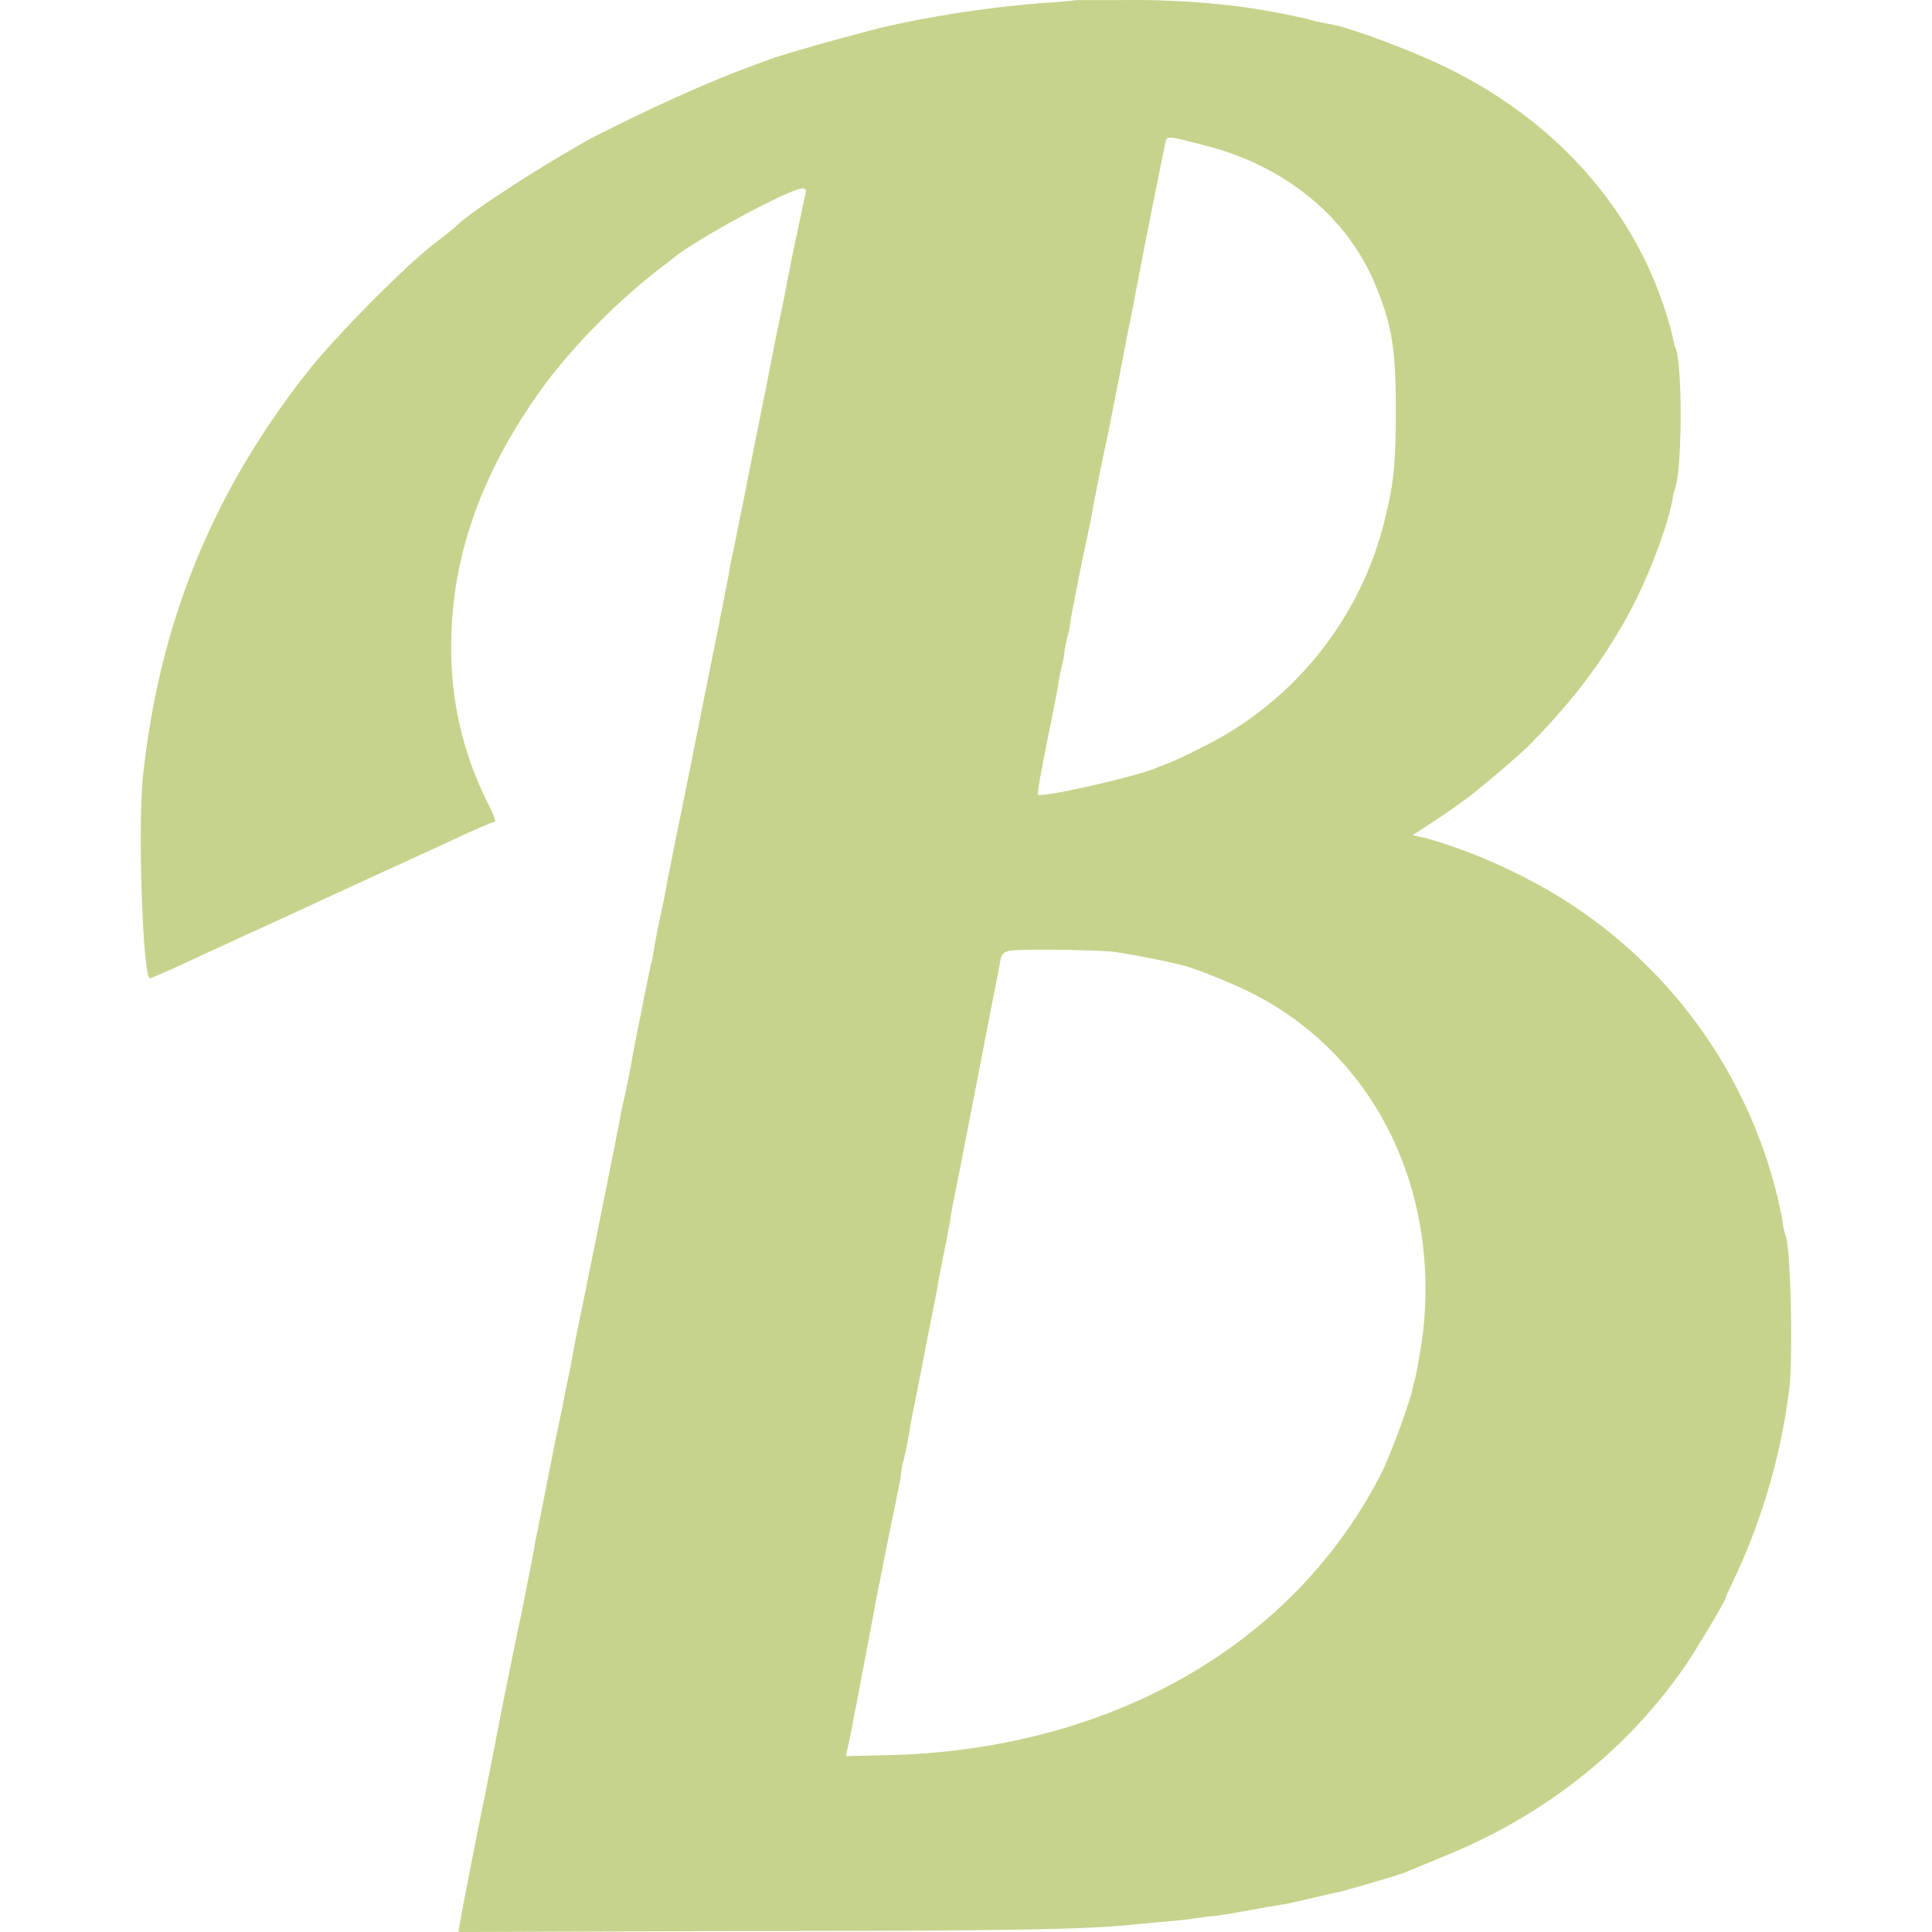 <svg role="img" width="32px" height="32px" viewBox="0 0 24 24" xmlns="http://www.w3.org/2000/svg"><title>Buefy</title><path fill="#c6d38c" d="M13.358.004c-.008 0-.175.02-.375.031-.64.05-1.275.142-1.902.278-.402.09-1.496.402-1.54.433-.738.259-1.472.606-2.17.957-.606.332-1.544.938-1.689 1.094a6.04 6.04 0 01-.304.242c-.387.309-1.172 1.102-1.528 1.543-1.203 1.512-1.87 3.145-2.074 5.063-.066.66 0 2.507.086 2.507.02 0 .32-.132.684-.304.191-.086.418-.192.511-.235.094-.043.602-.273 1.122-.515.527-.243 1.046-.48 1.16-.532l.488-.226c.156-.07.297-.13.316-.13.02 0-.007-.081-.058-.183a4.262 4.262 0 01-.48-1.996c0-1.152.402-2.246 1.23-3.344.388-.49.831-.932 1.32-1.32.07-.054.172-.129.227-.176.34-.261 1.437-.851 1.59-.851.035 0 .046.023.035.066-.012.04-.09.422-.18.844-.082.434-.16.816-.172.86-.008.038-.043.21-.074.378-.035.168-.066.34-.074.38-.012.042-.094.464-.192.948-.093.48-.19.95-.21 1.047-.02.094-.044.203-.047.246l-.157.801c-.01.043-.113.555-.23 1.14-.117.587-.219 1.098-.23 1.141l-.153.766a8.49 8.49 0 01-.074.375c-.043.198-.081.398-.114.598a1.384 1.384 0 00-.035.148c-.01.05-.062.3-.113.563-.055.261-.105.539-.117.609-.012.07-.047.234-.074.363-.027.113-.05.226-.07.34-.178.9-.36 1.8-.544 2.7l-.07.378c-.012.043-.094.469-.195.95l-.207 1.046a3.51 3.51 0 00-.047.25l-.156.797c-.012.043-.118.559-.235 1.14-.113.587-.215 1.099-.222 1.134-.05.23-.286 1.437-.3 1.53l-.02.122 3.546-.012c3.137 0 4.184-.02 4.723-.07l.457-.043c.168-.012.328-.031.363-.035.035-.008.152-.024.266-.035.113-.012.351-.051.527-.086.18-.032.367-.063.414-.07.047-.012.203-.044.344-.079.137-.03.273-.062.308-.07.094-.02.73-.207.817-.242.043-.02.238-.098.433-.18 1.258-.5 2.297-1.312 3.032-2.371.136-.195.511-.824.511-.855 0-.012.07-.16.15-.332a7.814 7.814 0 00.64-2.258c.05-.383.02-1.817-.05-1.926a1.215 1.215 0 01-.036-.191 6.046 6.046 0 00-3.172-4.23 6.71 6.71 0 00-1.23-.497l-.188-.043.308-.203c.133-.088.263-.18.39-.274.252-.2.497-.408.734-.625.525-.535.845-.949 1.17-1.503.265-.45.546-1.157.624-1.56a.641.641 0 01.032-.14c.093-.265.093-1.61 0-1.761-.008-.012-.02-.075-.032-.137a4.155 4.155 0 00-.1-.344c-.415-1.27-1.368-2.328-2.68-2.976C17.55.632 16.78.344 16.525.3a2.157 2.157 0 01-.265-.059 8.852 8.852 0 00-.93-.168 10.58 10.58 0 00-1.3-.073c-.368.004-.669-.001-.673.003zm1.645 1.812c.972.254 1.742.891 2.082 1.723.207.504.254.79.254 1.543 0 .613-.02.89-.114 1.277a4.284 4.284 0 01-2.28 2.918c-.22.114-.41.2-.512.235-.012 0-.047.02-.079.031-.273.113-1.418.371-1.46.328-.012-.012.042-.297.11-.644.07-.344.14-.688.147-.762a1.93 1.93 0 01.04-.192 1.05 1.05 0 00.034-.191c.012-.078.032-.16.04-.191.011-.032.027-.114.035-.188.011-.07.074-.39.136-.703.067-.316.13-.613.137-.664.008-.055.09-.48.192-.95.093-.472.18-.91.19-.972.013-.062.044-.234.075-.379.031-.148.06-.308.07-.36.172-.91.375-1.894.383-1.933.024-.054.055-.047.52.074zM13.84 11.824c.191.028.508.086.82.16.172.036.664.235.926.371 1.465.758 2.273 2.356 2.098 4.133a7.38 7.38 0 01-.11.664c-.012.024-.023.09-.039.153a8.4 8.4 0 01-.352.949c-1.082 2.172-3.394 3.5-6.199 3.55l-.476.012.023-.105.043-.203c.012-.055.031-.184.055-.285l.058-.305c.012-.066.024-.148.036-.191.007-.043.085-.446.168-.895.09-.445.183-.926.214-1.062l.08-.399c.01-.086.022-.18.034-.21.011-.032.023-.099.035-.15.012-.054.04-.198.058-.323.024-.125.106-.528.176-.895.05-.26.102-.518.153-.777.007-.067.043-.235.07-.38.055-.261.078-.386.113-.609l.094-.472.285-1.465c.117-.61.223-1.14.23-1.188.012-.054.055-.086.126-.093.187-.024 1.05-.008 1.28.015z"/></svg>